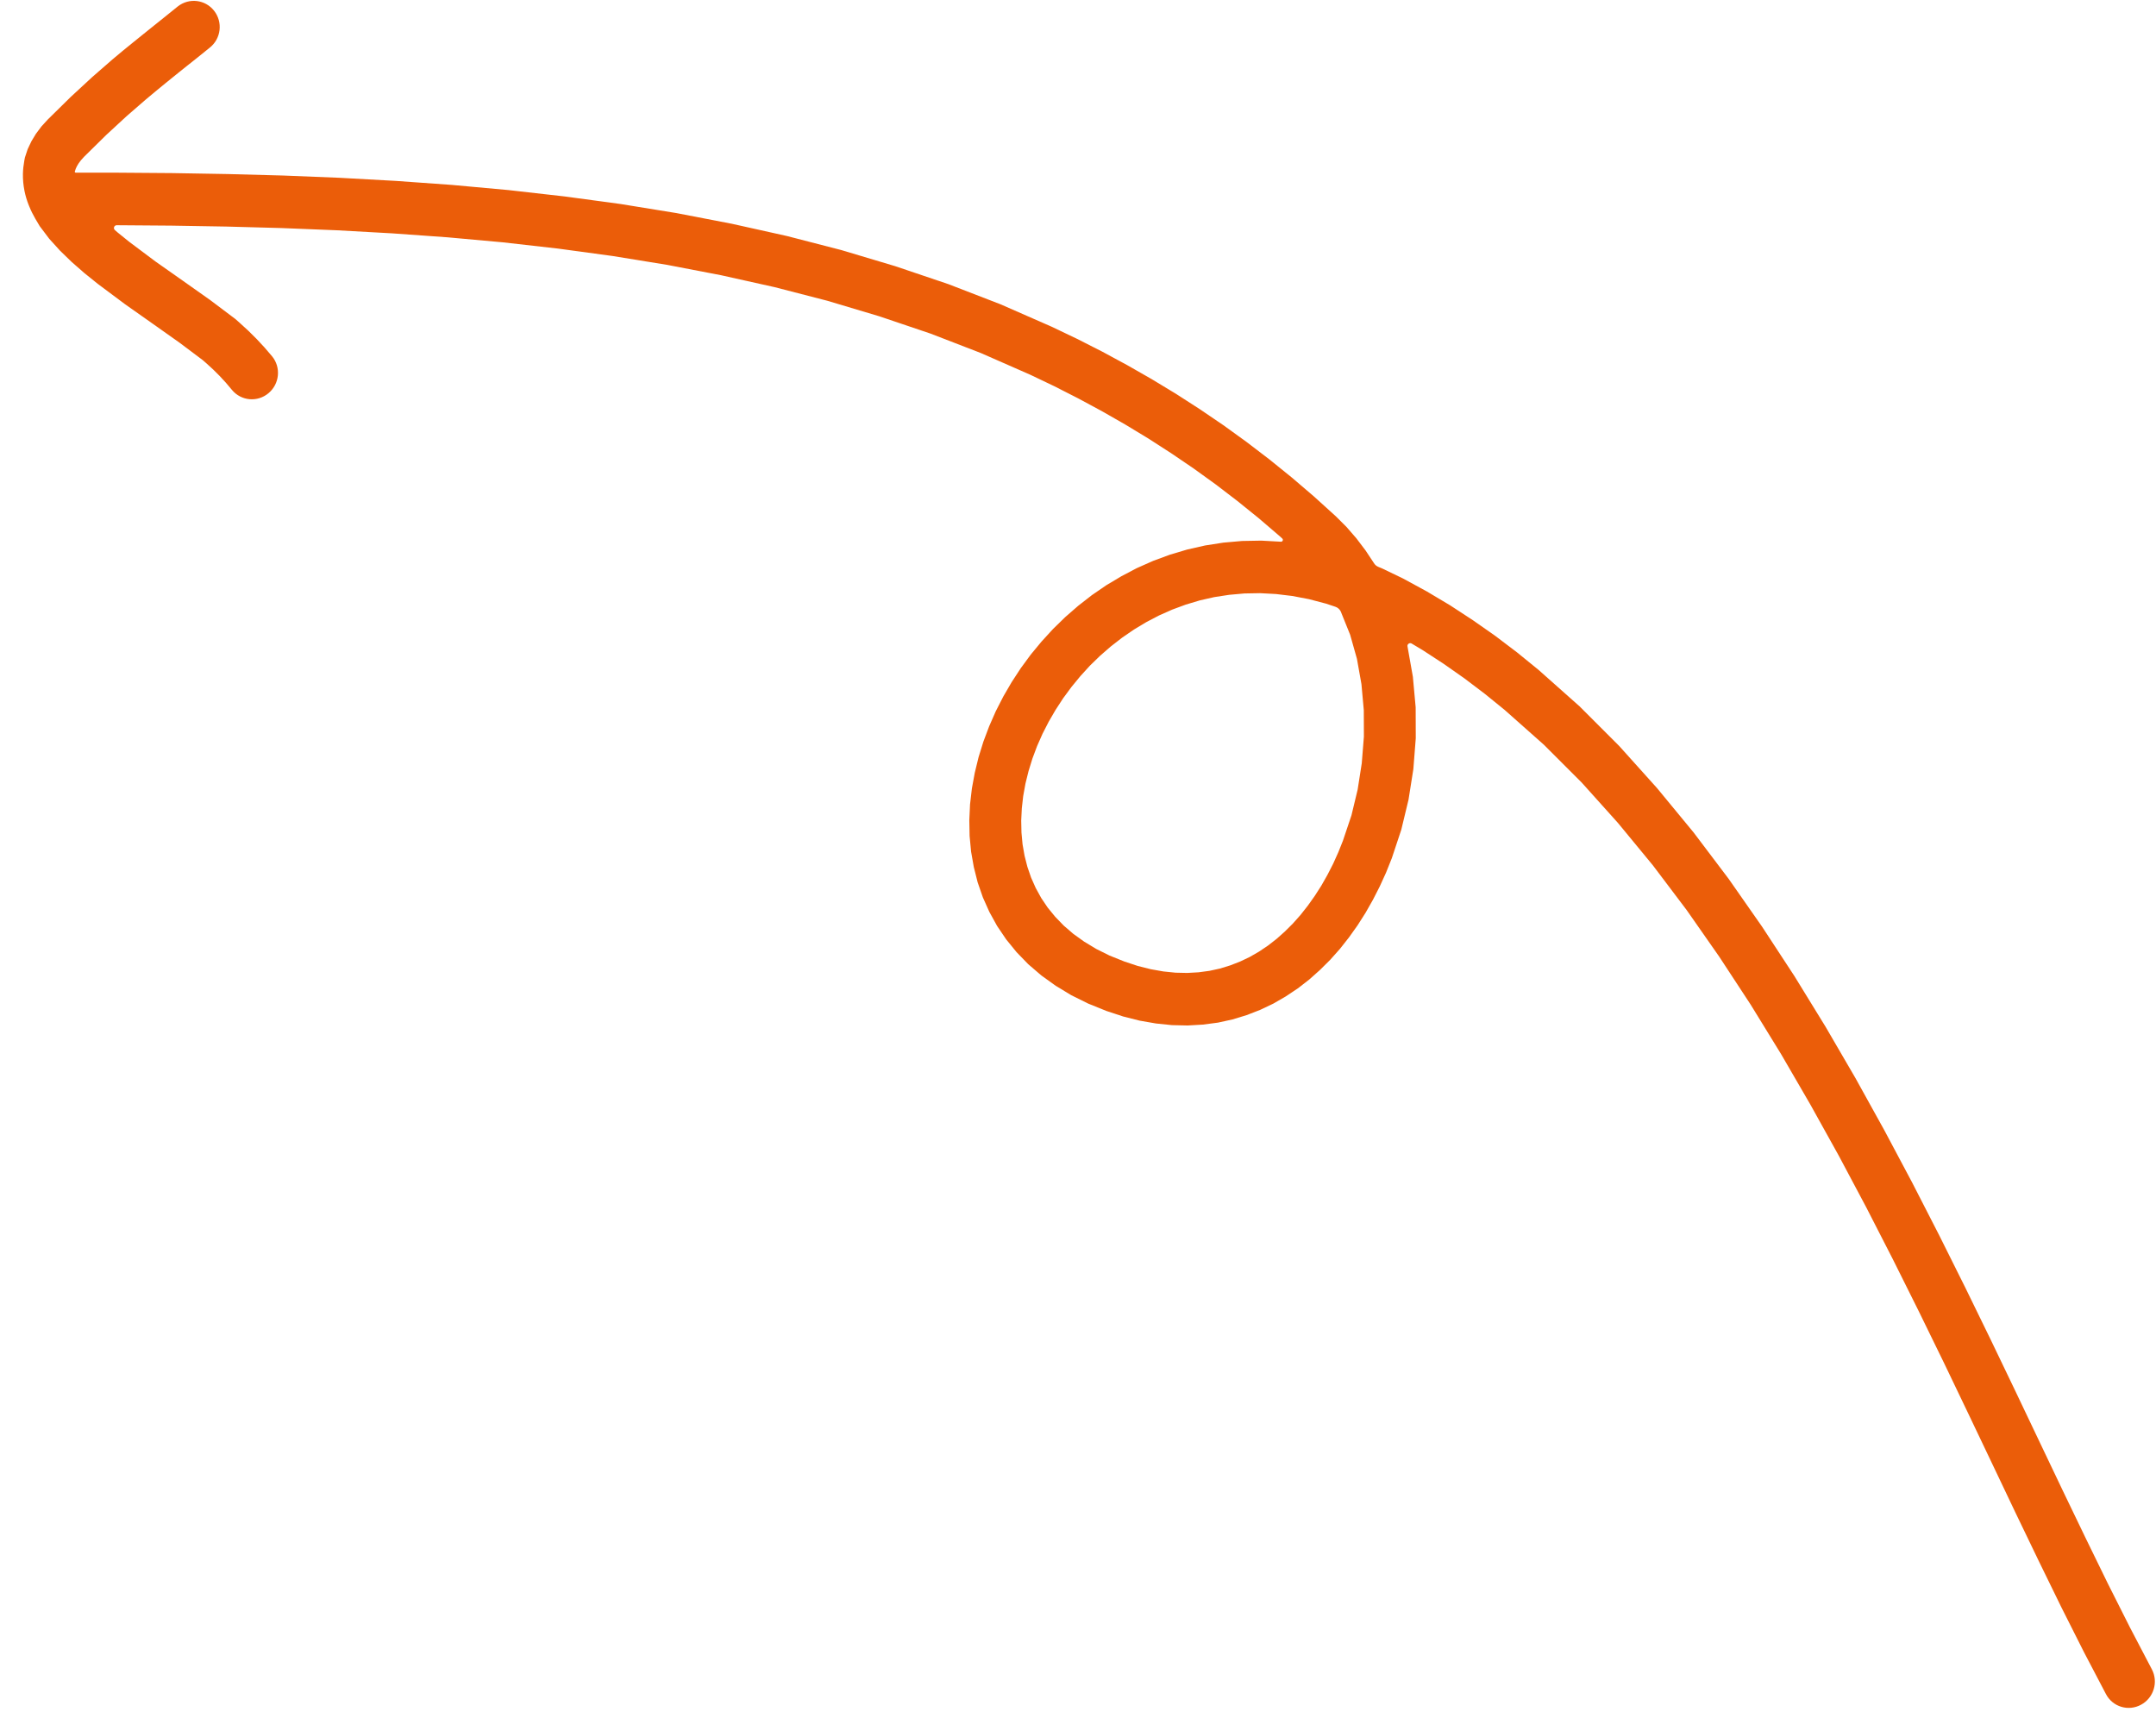 <svg width="68" height="54" viewBox="0 0 68 54" fill="none" xmlns="http://www.w3.org/2000/svg">
<path d="M41.286 18.896L40.761 18.796L40.245 18.734L39.741 18.707L39.25 18.716L38.769 18.759L38.299 18.831L37.845 18.934L37.401 19.067L36.97 19.226L36.554 19.411L36.151 19.622L35.762 19.856L35.392 20.11L35.035 20.387L34.696 20.682L34.376 20.993L34.076 21.322L33.794 21.665L33.533 22.019L33.294 22.386L33.076 22.761L32.881 23.142L32.709 23.531L32.562 23.924L32.441 24.316L32.343 24.711L32.272 25.104L32.228 25.492L32.209 25.877L32.217 26.256L32.251 26.624L32.314 26.986L32.404 27.338L32.52 27.676L32.666 28.004L32.841 28.322L33.044 28.623L33.281 28.913L33.551 29.192L33.853 29.452L34.196 29.698L34.577 29.928L34.995 30.136L35.463 30.324L35.886 30.464L36.297 30.567L36.693 30.637L37.077 30.676L37.443 30.684L37.801 30.664L38.145 30.618L38.475 30.546L38.798 30.447L39.11 30.326L39.411 30.183L39.705 30.014L39.988 29.824L40.26 29.613L40.523 29.379L40.777 29.126L41.018 28.855L41.248 28.563L41.467 28.255L41.674 27.932L41.867 27.592L42.048 27.239L42.212 26.874L42.357 26.511L42.625 25.713L42.82 24.902L42.95 24.071L43.017 23.231L43.014 22.398L42.94 21.577L42.798 20.779L42.584 20.02L42.287 19.284C42.252 19.213 42.191 19.16 42.116 19.135L41.825 19.038L41.286 18.896ZM65.727 52.102L65.02 50.699L64.306 49.238L63.579 47.729L62.84 46.176L62.084 44.59L61.312 42.98L60.517 41.352L59.701 39.715L58.861 38.076L57.994 36.446L57.097 34.832L56.174 33.242L55.216 31.684L54.223 30.169L53.197 28.701L52.133 27.292L51.027 25.95L49.885 24.678L48.699 23.492L47.457 22.39L46.834 21.884L46.191 21.397L45.536 20.937L44.87 20.503L44.524 20.296C44.456 20.255 44.372 20.319 44.394 20.395L44.562 21.344L44.65 22.308L44.653 23.284L44.577 24.256L44.425 25.218L44.197 26.165L43.899 27.062L43.715 27.522L43.517 27.956L43.302 28.377L43.07 28.786L42.818 29.182L42.549 29.56L42.264 29.922L41.957 30.267L41.633 30.589L41.293 30.892L40.932 31.172L40.554 31.424L40.161 31.651L39.745 31.849L39.316 32.015L38.874 32.15L38.414 32.251L37.941 32.313L37.459 32.341L36.962 32.33L36.459 32.278L35.947 32.189L35.424 32.057L34.894 31.882L34.323 31.651L33.788 31.386L33.297 31.089L32.845 30.764L32.43 30.408L32.063 30.029L31.735 29.626L31.447 29.2L31.203 28.757L30.999 28.3L30.835 27.827L30.714 27.346L30.628 26.859L30.581 26.363L30.572 25.866L30.595 25.368L30.653 24.868L30.744 24.372L30.864 23.879L31.016 23.389L31.197 22.908L31.405 22.434L31.643 21.968L31.906 21.515L32.195 21.073L32.51 20.644L32.85 20.233L33.212 19.837L33.6 19.459L34.008 19.104L34.438 18.769L34.891 18.458L35.365 18.175L35.855 17.917L36.369 17.689L36.897 17.494L37.444 17.331L38.008 17.203L38.585 17.113L39.175 17.061L39.781 17.05L40.397 17.084C40.453 17.09 40.484 17.021 40.442 16.983L40.364 16.912L39.702 16.345L39.027 15.8L38.342 15.276L37.646 14.774L36.938 14.293L36.221 13.831L35.493 13.39L34.757 12.969L34.008 12.565L33.254 12.181L32.496 11.819L30.934 11.133L29.349 10.521L27.733 9.975L26.093 9.485L24.428 9.055L22.743 8.68L21.041 8.353L19.324 8.074L17.595 7.839L15.856 7.642L14.113 7.484L12.365 7.359L10.617 7.262L8.872 7.192L7.133 7.145L5.401 7.116L3.681 7.103C3.6 7.103 3.563 7.203 3.624 7.256L3.71 7.331L4.079 7.629L4.907 8.249L5.773 8.858L6.625 9.46L7.42 10.058L7.557 10.179C7.926 10.503 8.269 10.857 8.581 11.236C8.868 11.585 8.819 12.106 8.47 12.399C8.121 12.693 7.605 12.647 7.316 12.297C7.07 11.992 6.798 11.71 6.503 11.452L6.393 11.356L5.663 10.808L4.832 10.22L3.949 9.598L3.085 8.953L2.66 8.611L2.261 8.262L1.891 7.903L1.553 7.53L1.253 7.133L1.113 6.896C1.041 6.773 0.978 6.646 0.925 6.514L0.909 6.476C0.849 6.329 0.804 6.177 0.772 6.021L0.771 6.013C0.736 5.839 0.72 5.661 0.723 5.483C0.726 5.344 0.741 5.207 0.766 5.071L0.786 4.966L0.873 4.704L0.991 4.455L1.135 4.217L1.307 3.988L1.505 3.771L2.234 3.054L2.907 2.432L3.546 1.875L3.871 1.603L4.197 1.338L4.529 1.07L4.871 0.795L5.228 0.509L5.605 0.205C5.961 -0.077 6.474 -0.017 6.754 0.341C7.034 0.699 6.973 1.218 6.618 1.501L6.24 1.806L5.881 2.091L5.542 2.363L5.217 2.626L4.904 2.883L4.6 3.137L3.986 3.67L3.353 4.254L2.654 4.942L2.555 5.052L2.481 5.15L2.427 5.24L2.389 5.321L2.367 5.388L2.36 5.406C2.36 5.408 2.359 5.41 2.359 5.413C2.357 5.43 2.371 5.445 2.388 5.445L3.699 5.446L5.433 5.459L7.181 5.489L8.938 5.536L10.706 5.607L12.48 5.705L14.255 5.832L16.032 5.994L17.806 6.195L19.573 6.434L21.334 6.72L23.082 7.057L24.818 7.443L26.537 7.887L28.233 8.394L29.909 8.96L31.56 9.598L33.172 10.305L33.978 10.69L34.771 11.093L35.551 11.515L36.323 11.956L37.088 12.419L37.841 12.904L38.584 13.409L39.316 13.938L40.037 14.489L40.746 15.062L41.445 15.66L42.131 16.282L42.469 16.619L42.782 16.98L43.069 17.359L43.33 17.753C43.363 17.81 43.414 17.854 43.474 17.878L43.597 17.929L44.251 18.244L45.001 18.652L45.736 19.09L46.452 19.558L47.155 20.05L47.844 20.572L48.524 21.125L49.819 22.276L51.07 23.527L52.265 24.857L53.415 26.252L54.519 27.713L55.577 29.227L56.595 30.782L57.575 32.376L58.52 33.999L59.429 35.64L60.309 37.294L61.159 38.951L61.983 40.603L62.783 42.243L63.559 43.859L64.316 45.449L65.054 46.998L65.777 48.499L66.484 49.947L67.181 51.33L67.869 52.645C68.08 53.046 67.928 53.547 67.528 53.763C67.129 53.98 66.633 53.831 66.422 53.428L65.727 52.102Z" fill="#EB5D09"/>
</svg>

